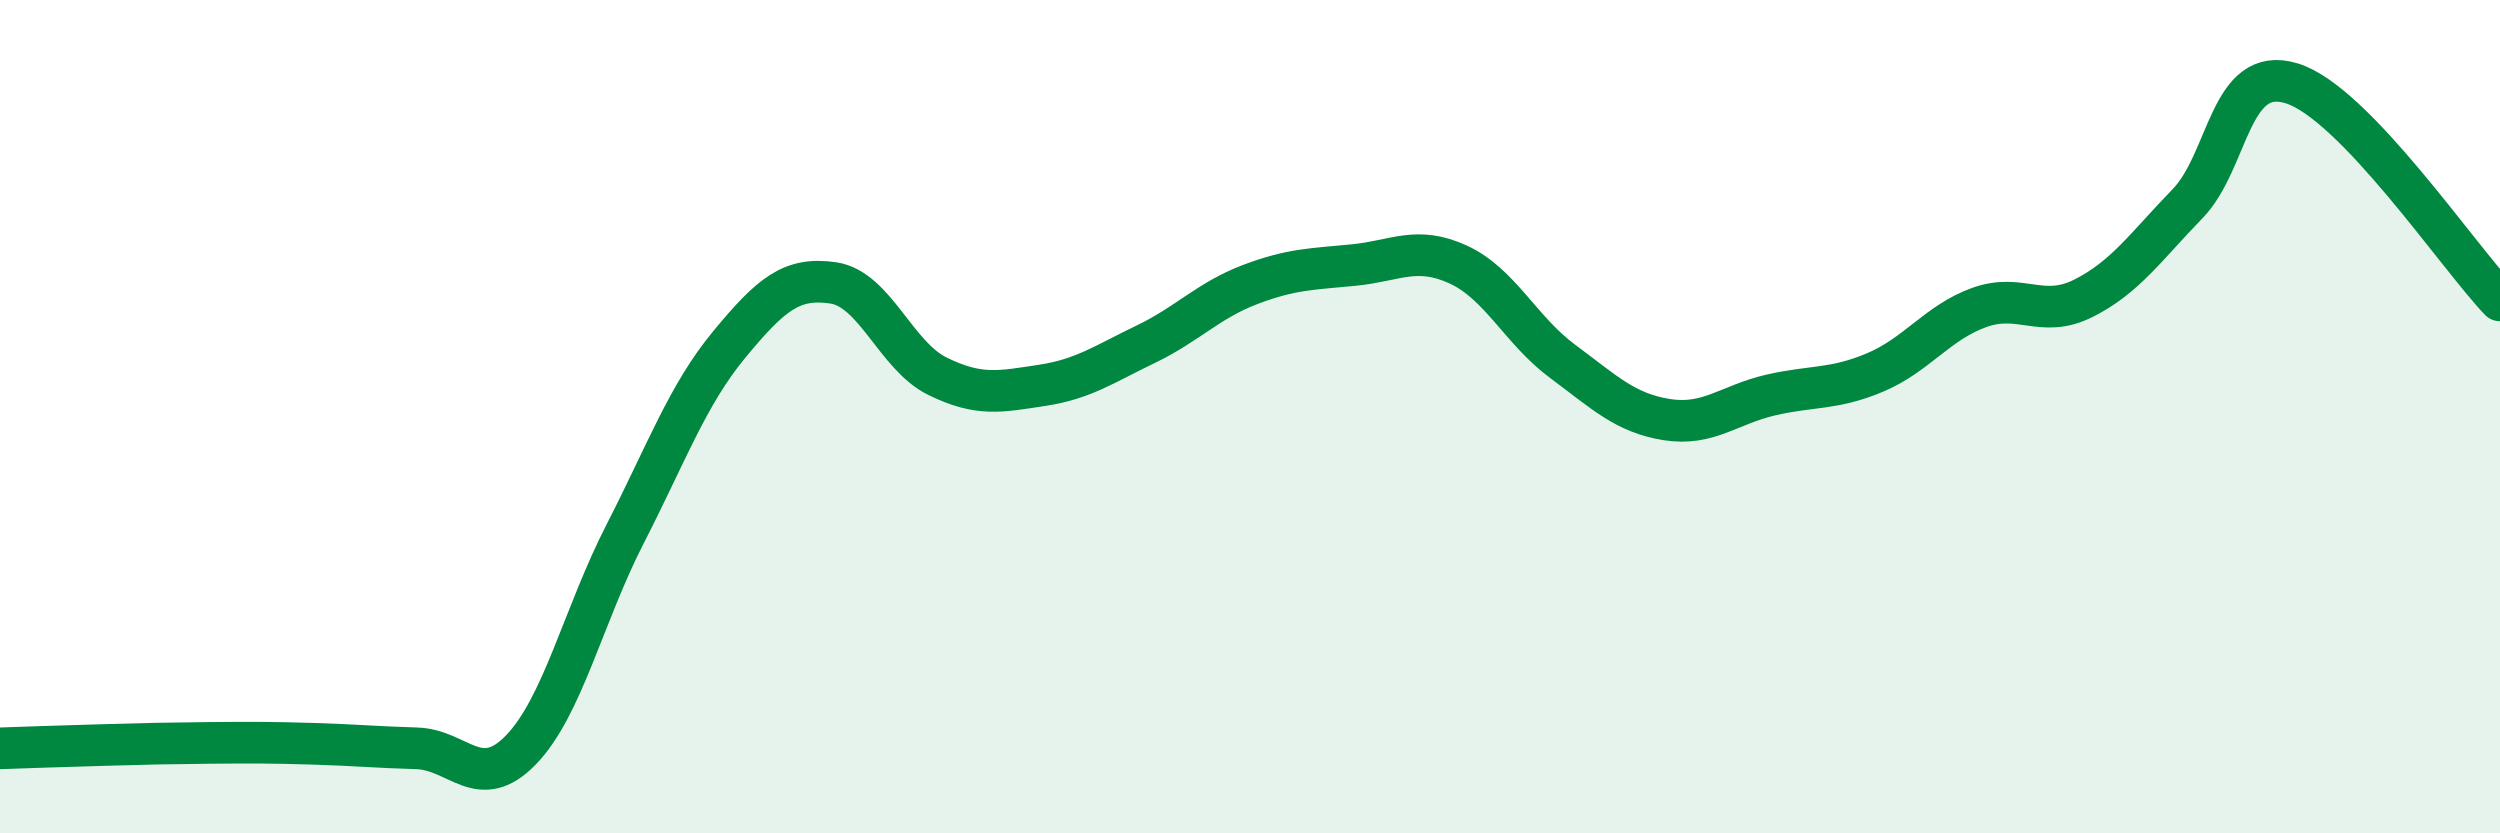 
    <svg width="60" height="20" viewBox="0 0 60 20" xmlns="http://www.w3.org/2000/svg">
      <path
        d="M 0,17.96 C 0.5,17.94 1.5,17.91 2.5,17.88 C 3.5,17.85 4,17.84 5,17.83 C 6,17.82 6.5,17.82 7.5,17.85 C 8.5,17.88 9,17.93 10,17.96 C 11,17.99 11.5,19.03 12.5,18 C 13.5,16.97 14,14.77 15,12.82 C 16,10.87 16.5,9.48 17.5,8.27 C 18.5,7.06 19,6.64 20,6.79 C 21,6.94 21.5,8.54 22.5,9.03 C 23.5,9.52 24,9.4 25,9.25 C 26,9.1 26.5,8.74 27.5,8.26 C 28.5,7.78 29,7.21 30,6.83 C 31,6.45 31.5,6.46 32.5,6.36 C 33.5,6.26 34,5.89 35,6.35 C 36,6.81 36.5,7.93 37.5,8.67 C 38.5,9.41 39,9.91 40,10.07 C 41,10.23 41.5,9.71 42.5,9.48 C 43.5,9.25 44,9.36 45,8.94 C 46,8.52 46.5,7.74 47.5,7.38 C 48.5,7.02 49,7.66 50,7.16 C 51,6.66 51.5,5.92 52.5,4.89 C 53.5,3.86 53.5,1.54 55,2 C 56.5,2.46 59,6.17 60,7.21L60 20L0 20Z"
        fill="#008740"
        opacity="0.1"
        stroke-linecap="round"
        stroke-linejoin="round"
      />
      <path
        d="M 0,17.96 C 0.5,17.94 1.5,17.91 2.5,17.88 C 3.5,17.85 4,17.84 5,17.83 C 6,17.82 6.5,17.82 7.5,17.85 C 8.5,17.88 9,17.93 10,17.96 C 11,17.99 11.5,19.03 12.5,18 C 13.5,16.97 14,14.77 15,12.82 C 16,10.87 16.5,9.48 17.5,8.27 C 18.5,7.06 19,6.64 20,6.79 C 21,6.94 21.5,8.54 22.5,9.03 C 23.5,9.52 24,9.4 25,9.25 C 26,9.1 26.5,8.74 27.5,8.26 C 28.5,7.78 29,7.21 30,6.83 C 31,6.45 31.5,6.46 32.5,6.36 C 33.5,6.26 34,5.89 35,6.35 C 36,6.81 36.5,7.93 37.5,8.67 C 38.5,9.41 39,9.91 40,10.07 C 41,10.23 41.5,9.71 42.5,9.48 C 43.5,9.25 44,9.36 45,8.94 C 46,8.52 46.5,7.74 47.5,7.38 C 48.5,7.02 49,7.66 50,7.16 C 51,6.66 51.5,5.92 52.5,4.89 C 53.5,3.86 53.5,1.54 55,2 C 56.5,2.46 59,6.17 60,7.21"
        stroke="#008740"
        stroke-width="1"
        fill="none"
        stroke-linecap="round"
        stroke-linejoin="round"
      />
    </svg>
  